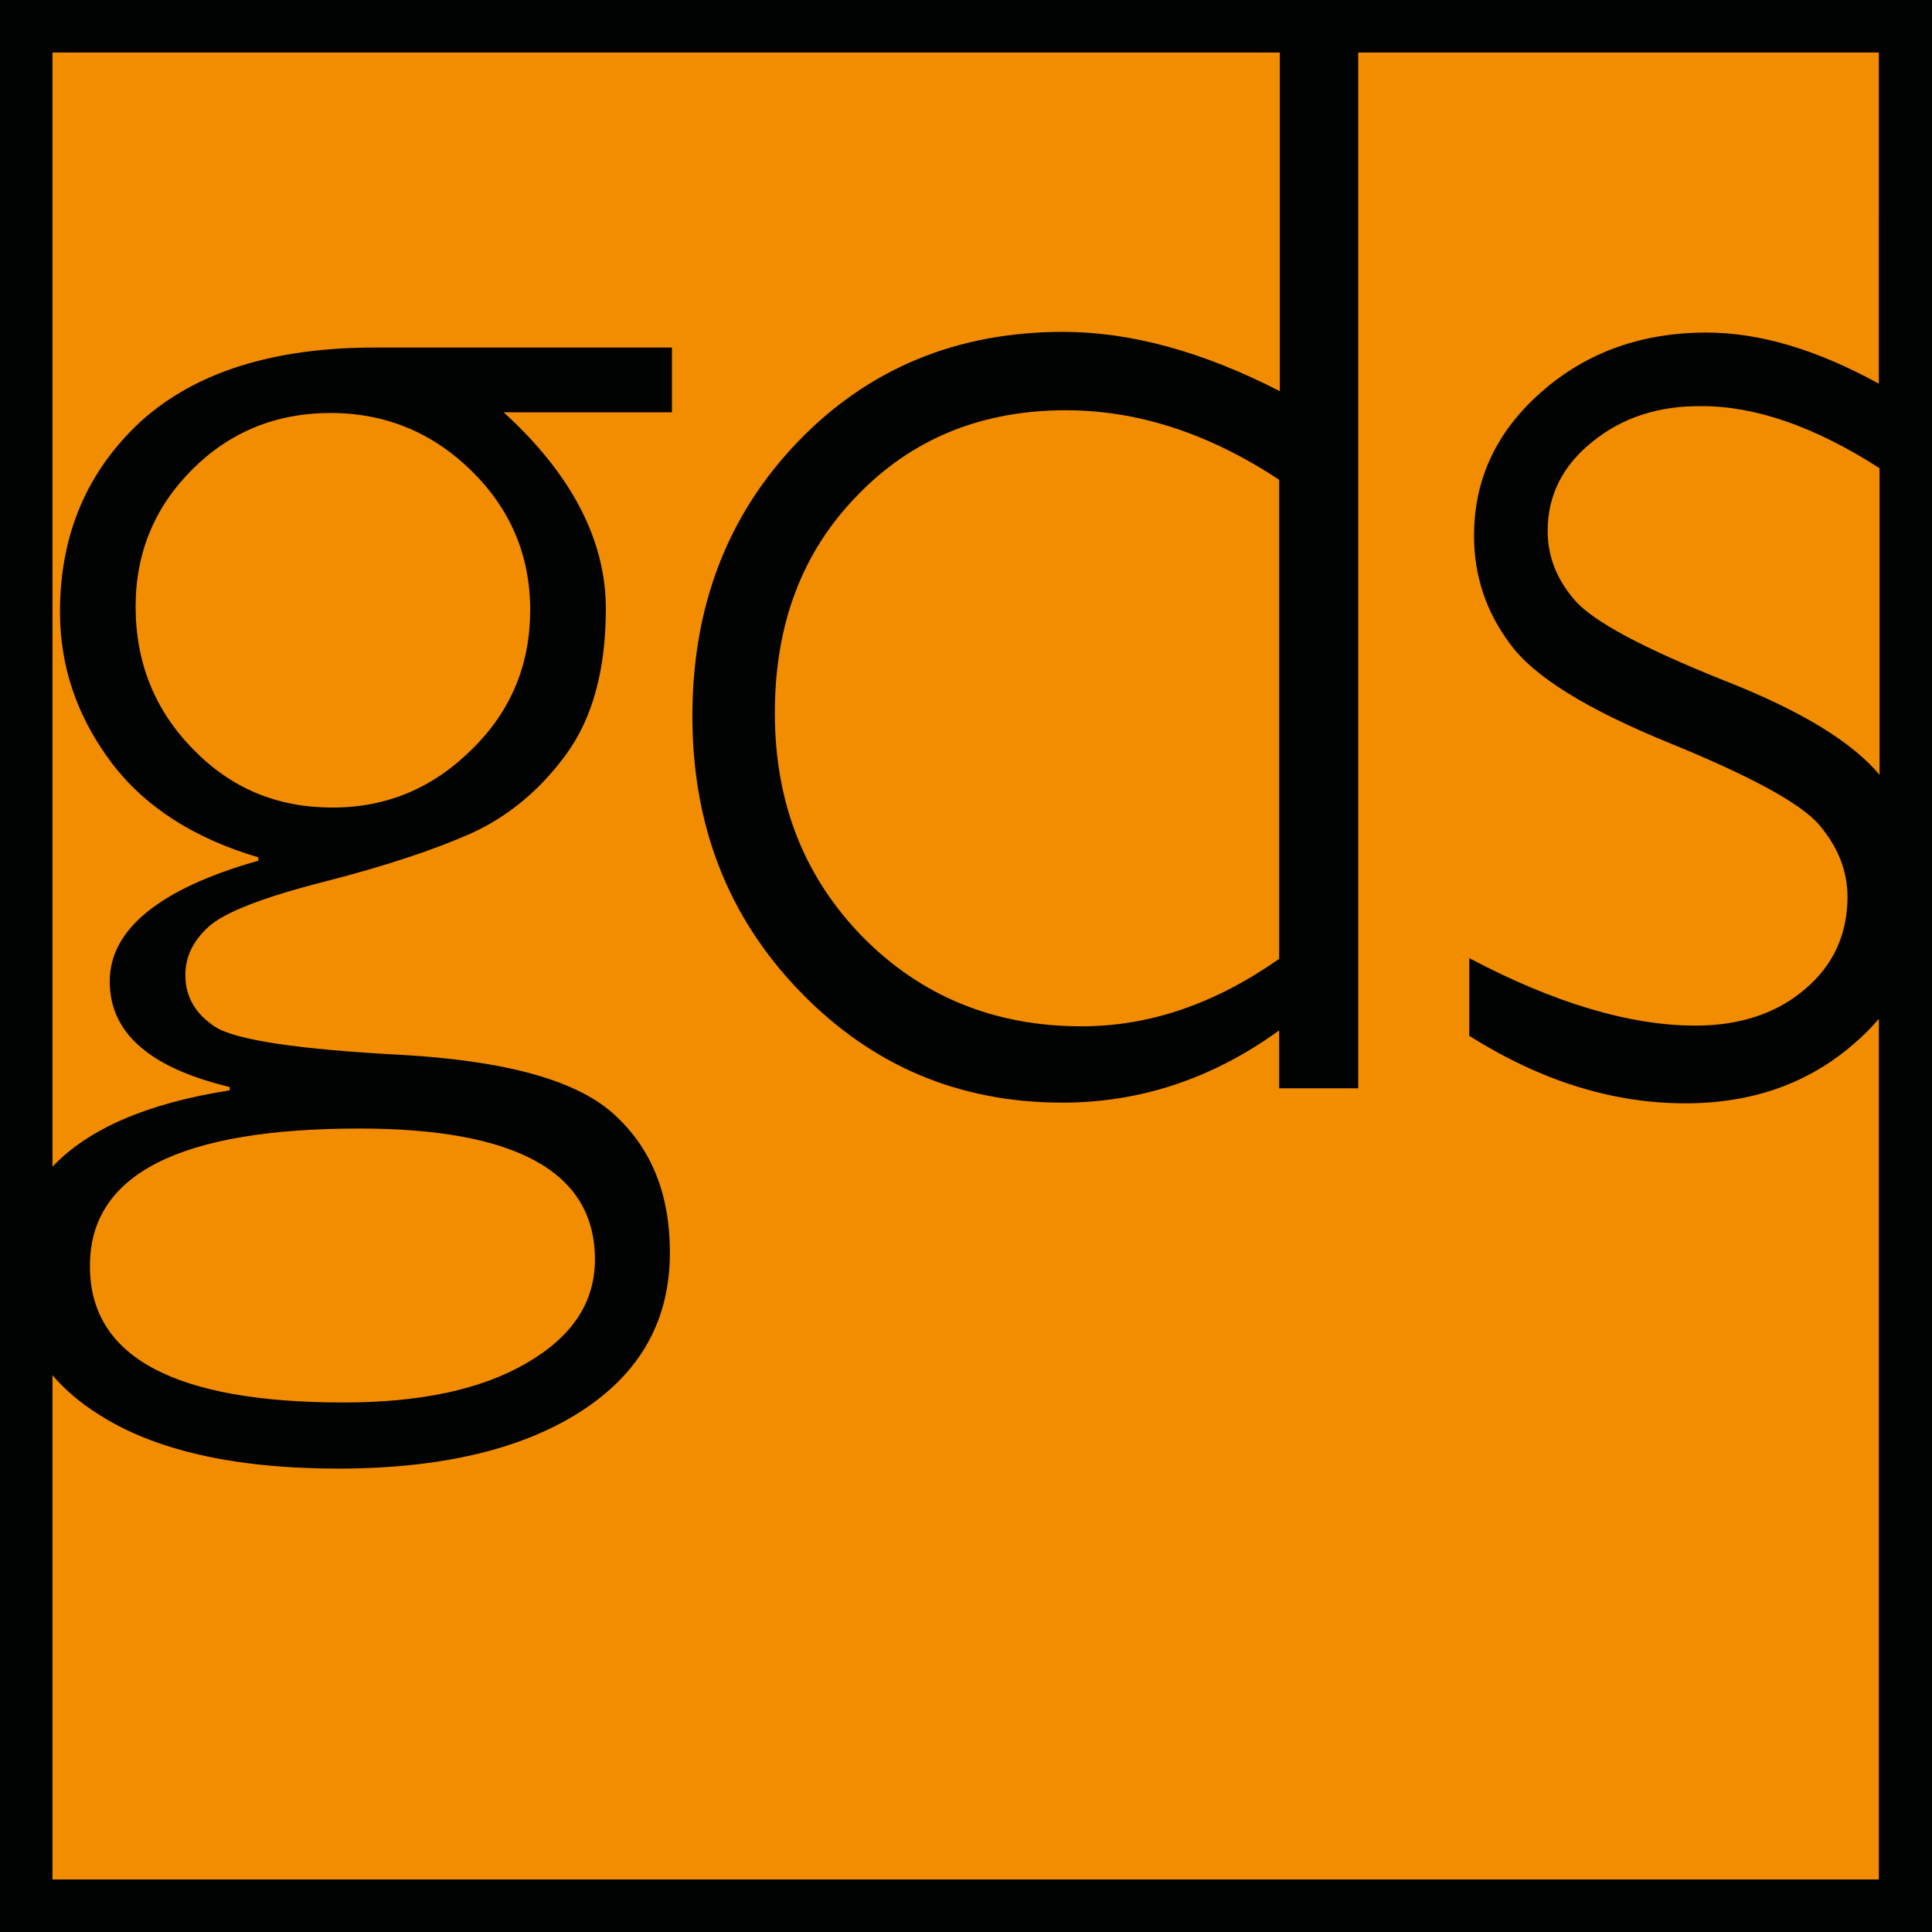 <?xml version="1.0" encoding="UTF-8"?>
<svg xmlns="http://www.w3.org/2000/svg" xmlns:xlink="http://www.w3.org/1999/xlink" version="1.1" id="Layer_1" x="0px" y="0px" viewBox="0 0 283.5 283.5" style="enable-background:new 0 0 283.5 283.5;" xml:space="preserve">
<style type="text/css">
	.st0{fill-rule:evenodd;clip-rule:evenodd;fill:#010202;}
	.st1{fill-rule:evenodd;clip-rule:evenodd;fill:#F28C00;}
</style>
<g>
	<polygon class="st0" points="283.5,283.5 275.7,283.5 7.7,283.5 0,283.5 0,275.7 0,7.7 0,0 7.7,0 275.7,0 283.5,0 283.5,7.7    283.5,275.7  "></polygon>
	<path class="st1" d="M50.4,205.8c11.3,0,20.2-1.9,26.9-5.8c6.7-3.9,10-8.9,10-15.2c0-12.8-11.5-19.2-34.6-19.2   c-26.3,0-39.5,6.7-39.5,20.1C13.1,199.1,25.6,205.8,50.4,205.8z"></path>
	<g>
		<path class="st1" d="M199.3,7.7v152h-11.6v-8.5c-9.8,7.1-20.4,10.6-31.8,10.6c-15.3,0-28.1-5.5-38.6-16.4s-15.7-24.3-15.7-40.3    c0-16.2,5.2-29.6,15.5-40.3s23.3-16.1,38.9-16.1c9.9,0,20.5,2.9,31.8,8.7V7.7H7.7v163.5c5.2-5.5,13.8-9.3,26-11.2v-0.5    c-11.7-2.8-17.6-7.9-17.6-15.5s7.3-13.6,21.8-17.7v-0.5c-9.5-2.8-16.8-7.5-21.7-14.1S8.8,97.8,8.8,89.8c0-11.4,4-20.7,11.9-28    C28.7,54.6,40.1,51,55,51h43.6v9.5H73.9c10,9.1,15,18.8,15,28.8c0,9.1-2,16.2-5.9,21.5s-8.6,9.1-13.9,11.5    c-5.4,2.4-12.6,4.8-21.6,7.1s-14.6,4.5-16.9,6.6s-3.4,4.4-3.4,7.1c0,3.2,1.5,5.7,4.4,7.6c3,1.9,12.1,3.3,27.5,4.1    c15.4,0.9,25.8,3.8,31.2,8.9c5.4,5,8,11.7,8,20.1c0,9.9-4.3,17.6-12.9,23.2c-8.6,5.6-20.5,8.5-35.8,8.5c-15.2,0-27-2.7-35.2-8    c-2.7-1.7-4.9-3.6-6.7-5.7v74h268V149.5c-1.1,1.3-2.3,2.5-3.7,3.7c-6.7,5.8-14.9,8.7-24.7,8.7c-10.7,0-21.2-3.3-31.7-9.9v-11.4    c12.5,6.6,23.6,9.9,33.2,9.9c6.5,0,11.9-1.8,16-5.3c4.2-3.5,6.3-8.1,6.3-13.6c0-3.8-1.4-7.3-4.1-10.5s-10.1-7.2-22.1-12.1    s-19.8-9.7-23.3-14.5c-3.6-4.8-5.3-10.1-5.3-15.9c0-8.3,3.3-15.3,9.9-21.1c6.6-5.8,14.7-8.7,24.2-8.7c7.8,0,16.2,2.5,25.3,7.5V7.7    H199.3z"></path>
		<path class="st1" d="M142,256.5c-6.8,0-12.3-5.5-12.3-12.3s5.5-12.3,12.3-12.3s12.3,5.5,12.3,12.3S148.8,256.5,142,256.5z"></path>
	</g>
	<path class="st1" d="M233.7,64.8c-4.4,3.5-6.6,7.9-6.6,13.1c0,3.7,1.3,7.1,4,10.2s10,7,22,11.8c11.2,4.4,18.7,9,22.7,13.8v-45   c-9.5-6.1-18.2-9.1-26-9.1C243.4,59.5,238,61.3,233.7,64.8z"></path>
	<path class="st1" d="M113.7,104.6c0,13.2,4.3,24.1,12.9,32.9c8.6,8.7,19.3,13.1,32.1,13.1c10,0,19.6-3.3,29-9.9V70.4   c-10.3-6.8-20.7-10.2-31.3-10.2c-12.4,0-22.6,4.2-30.6,12.5C117.7,81,113.7,91.6,113.7,104.6z"></path>
	<path class="st1" d="M77.8,89.5c0-8-2.9-14.8-8.6-20.4s-12.6-8.5-20.7-8.5c-8,0-14.8,2.8-20.3,8.3S19.9,81.1,19.9,89   c0,8.2,2.8,15.2,8.4,20.9c5.6,5.8,12.4,8.6,20.5,8.6c8,0,14.8-2.9,20.5-8.6C75,104.3,77.8,97.5,77.8,89.5z"></path>
</g>
</svg>
